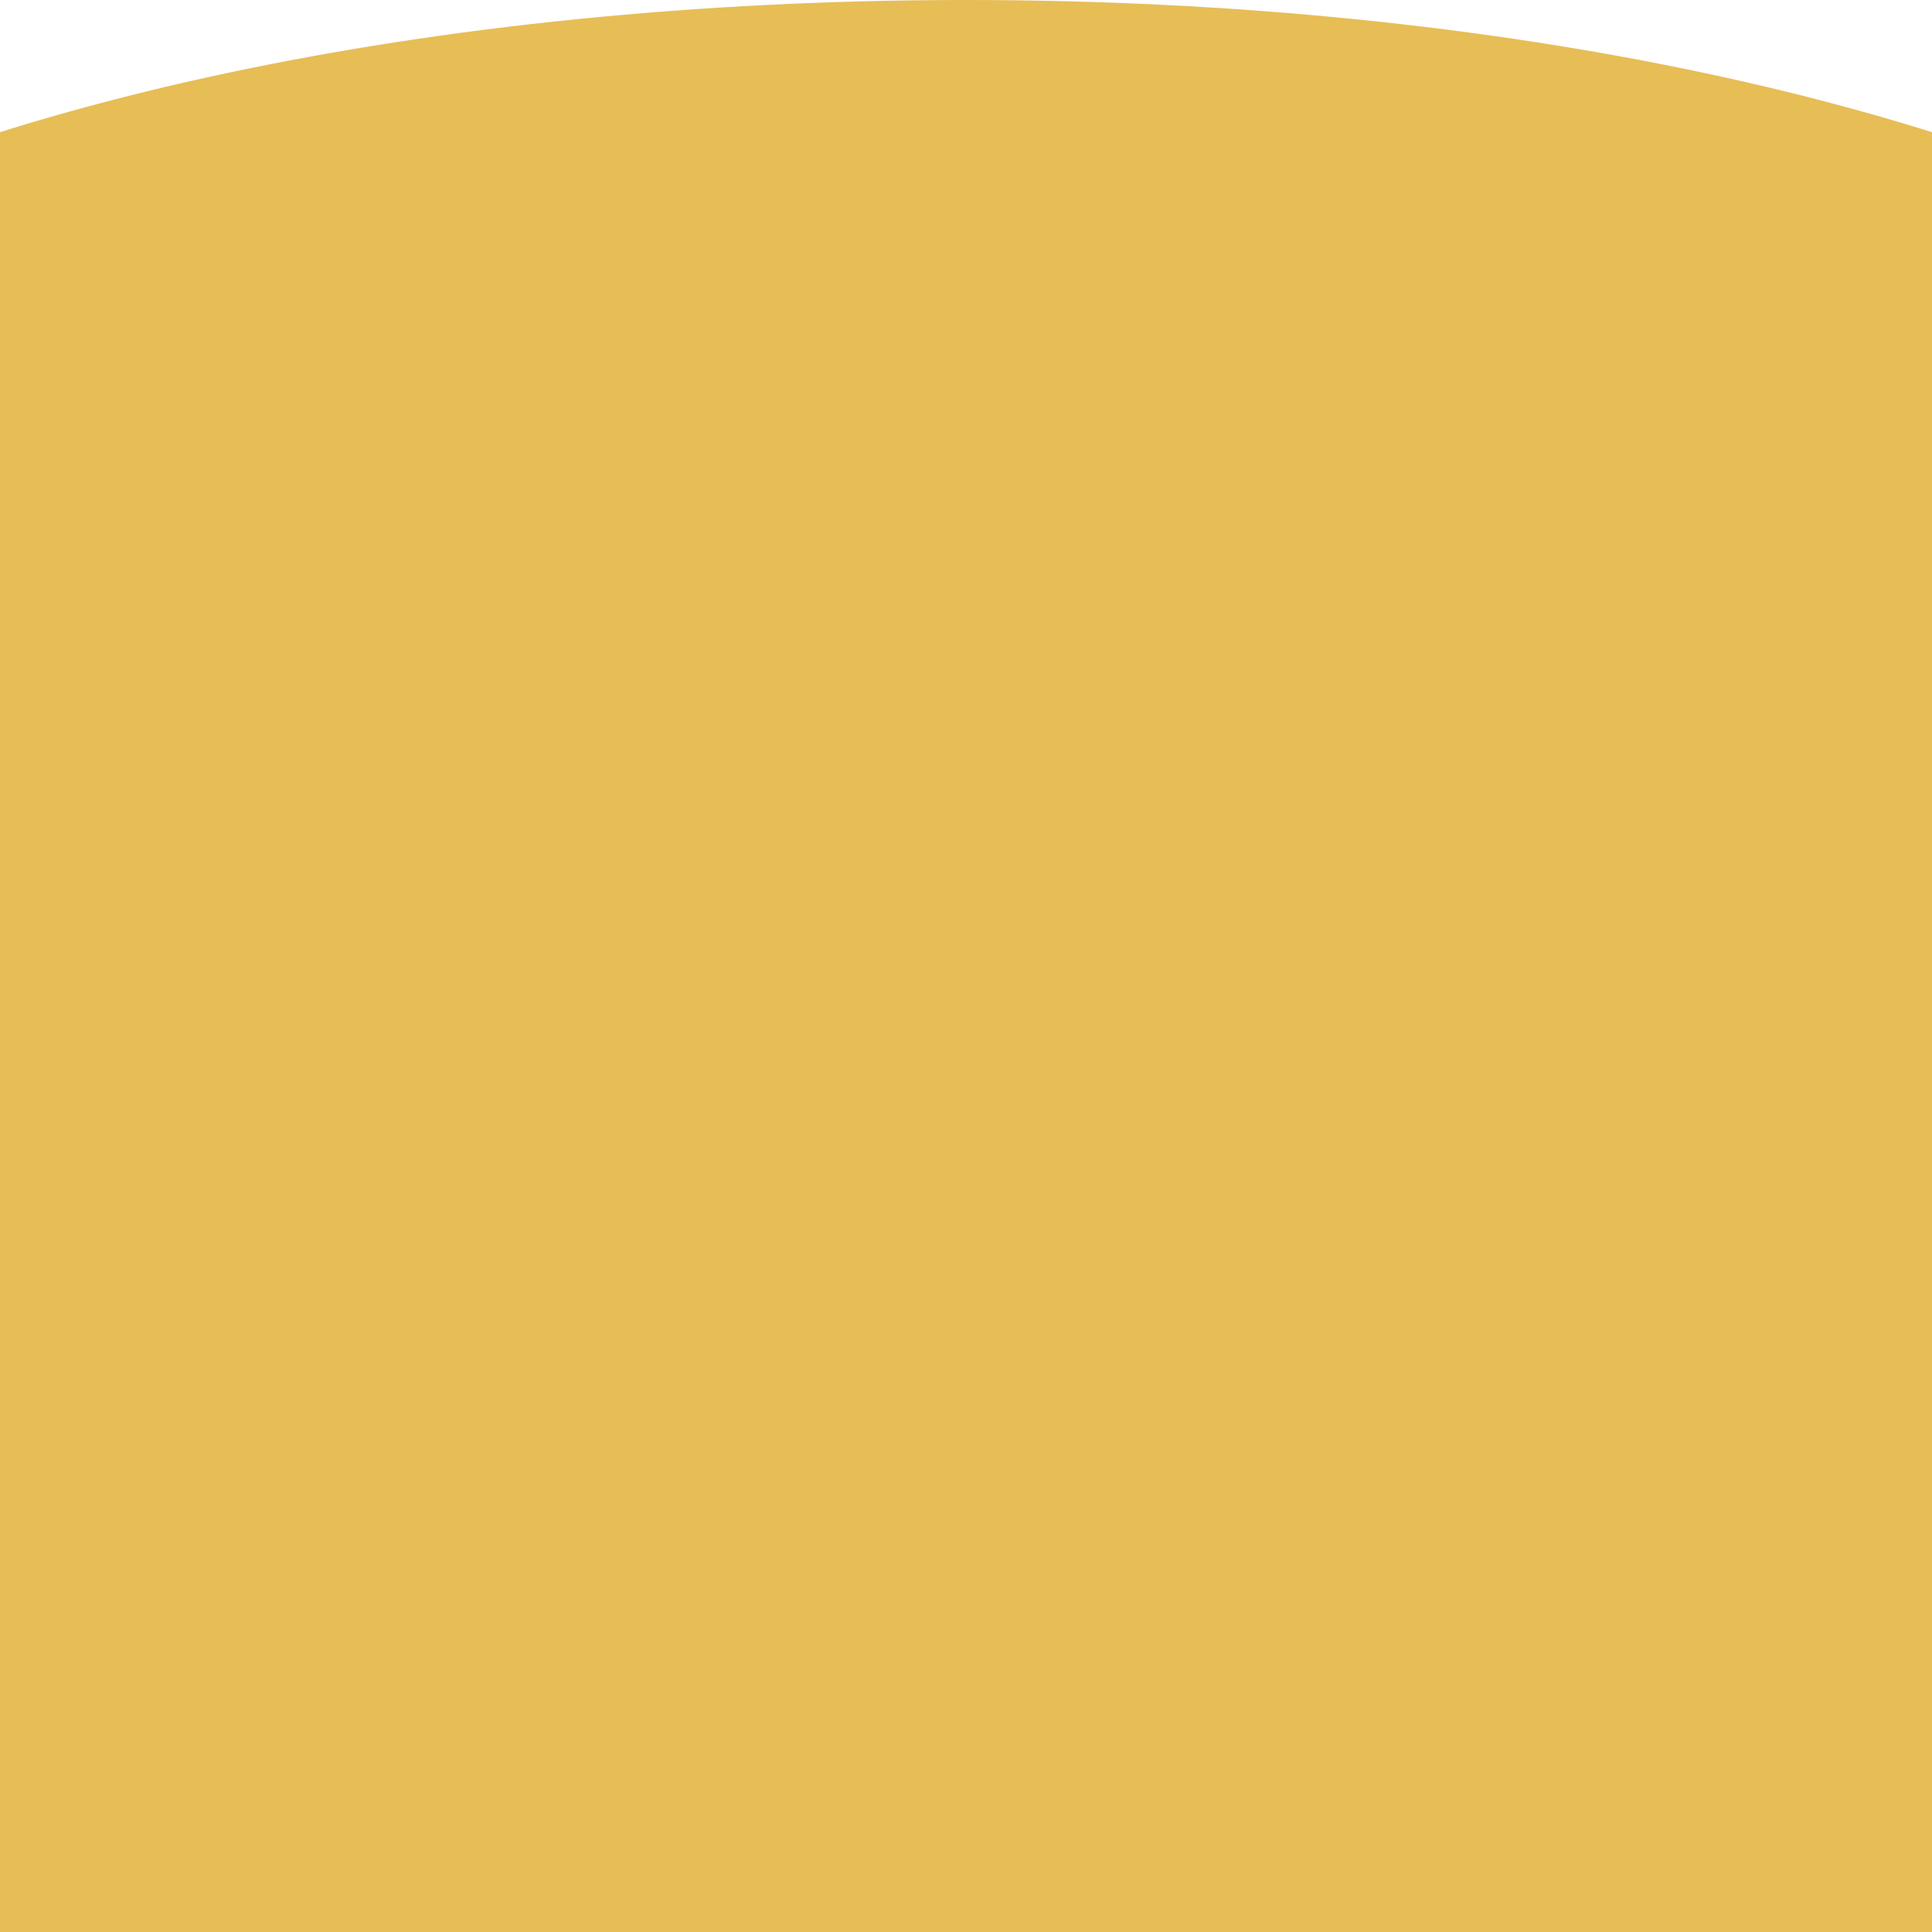 <?xml version="1.0" encoding="utf-8"?>
<!-- Generator: Adobe Illustrator 28.1.0, SVG Export Plug-In . SVG Version: 6.00 Build 0)  -->
<svg version="1.1" id="Capa_1" xmlns="http://www.w3.org/2000/svg" xmlns:xlink="http://www.w3.org/1999/xlink" x="0px" y="0px"
	 viewBox="0 0 708.7 708.7" style="enable-background:new 0 0 708.7 708.7;" xml:space="preserve">
<style type="text/css">
	.st0{fill:#E7BD55;}
</style>
<path class="st0" d="M824.5,708.7V333.4V98.1C724.5,39,551.3,0,354.3,0S-15.8,39-115.9,98.1v235.3v375.3H824.5z"/>
</svg>
